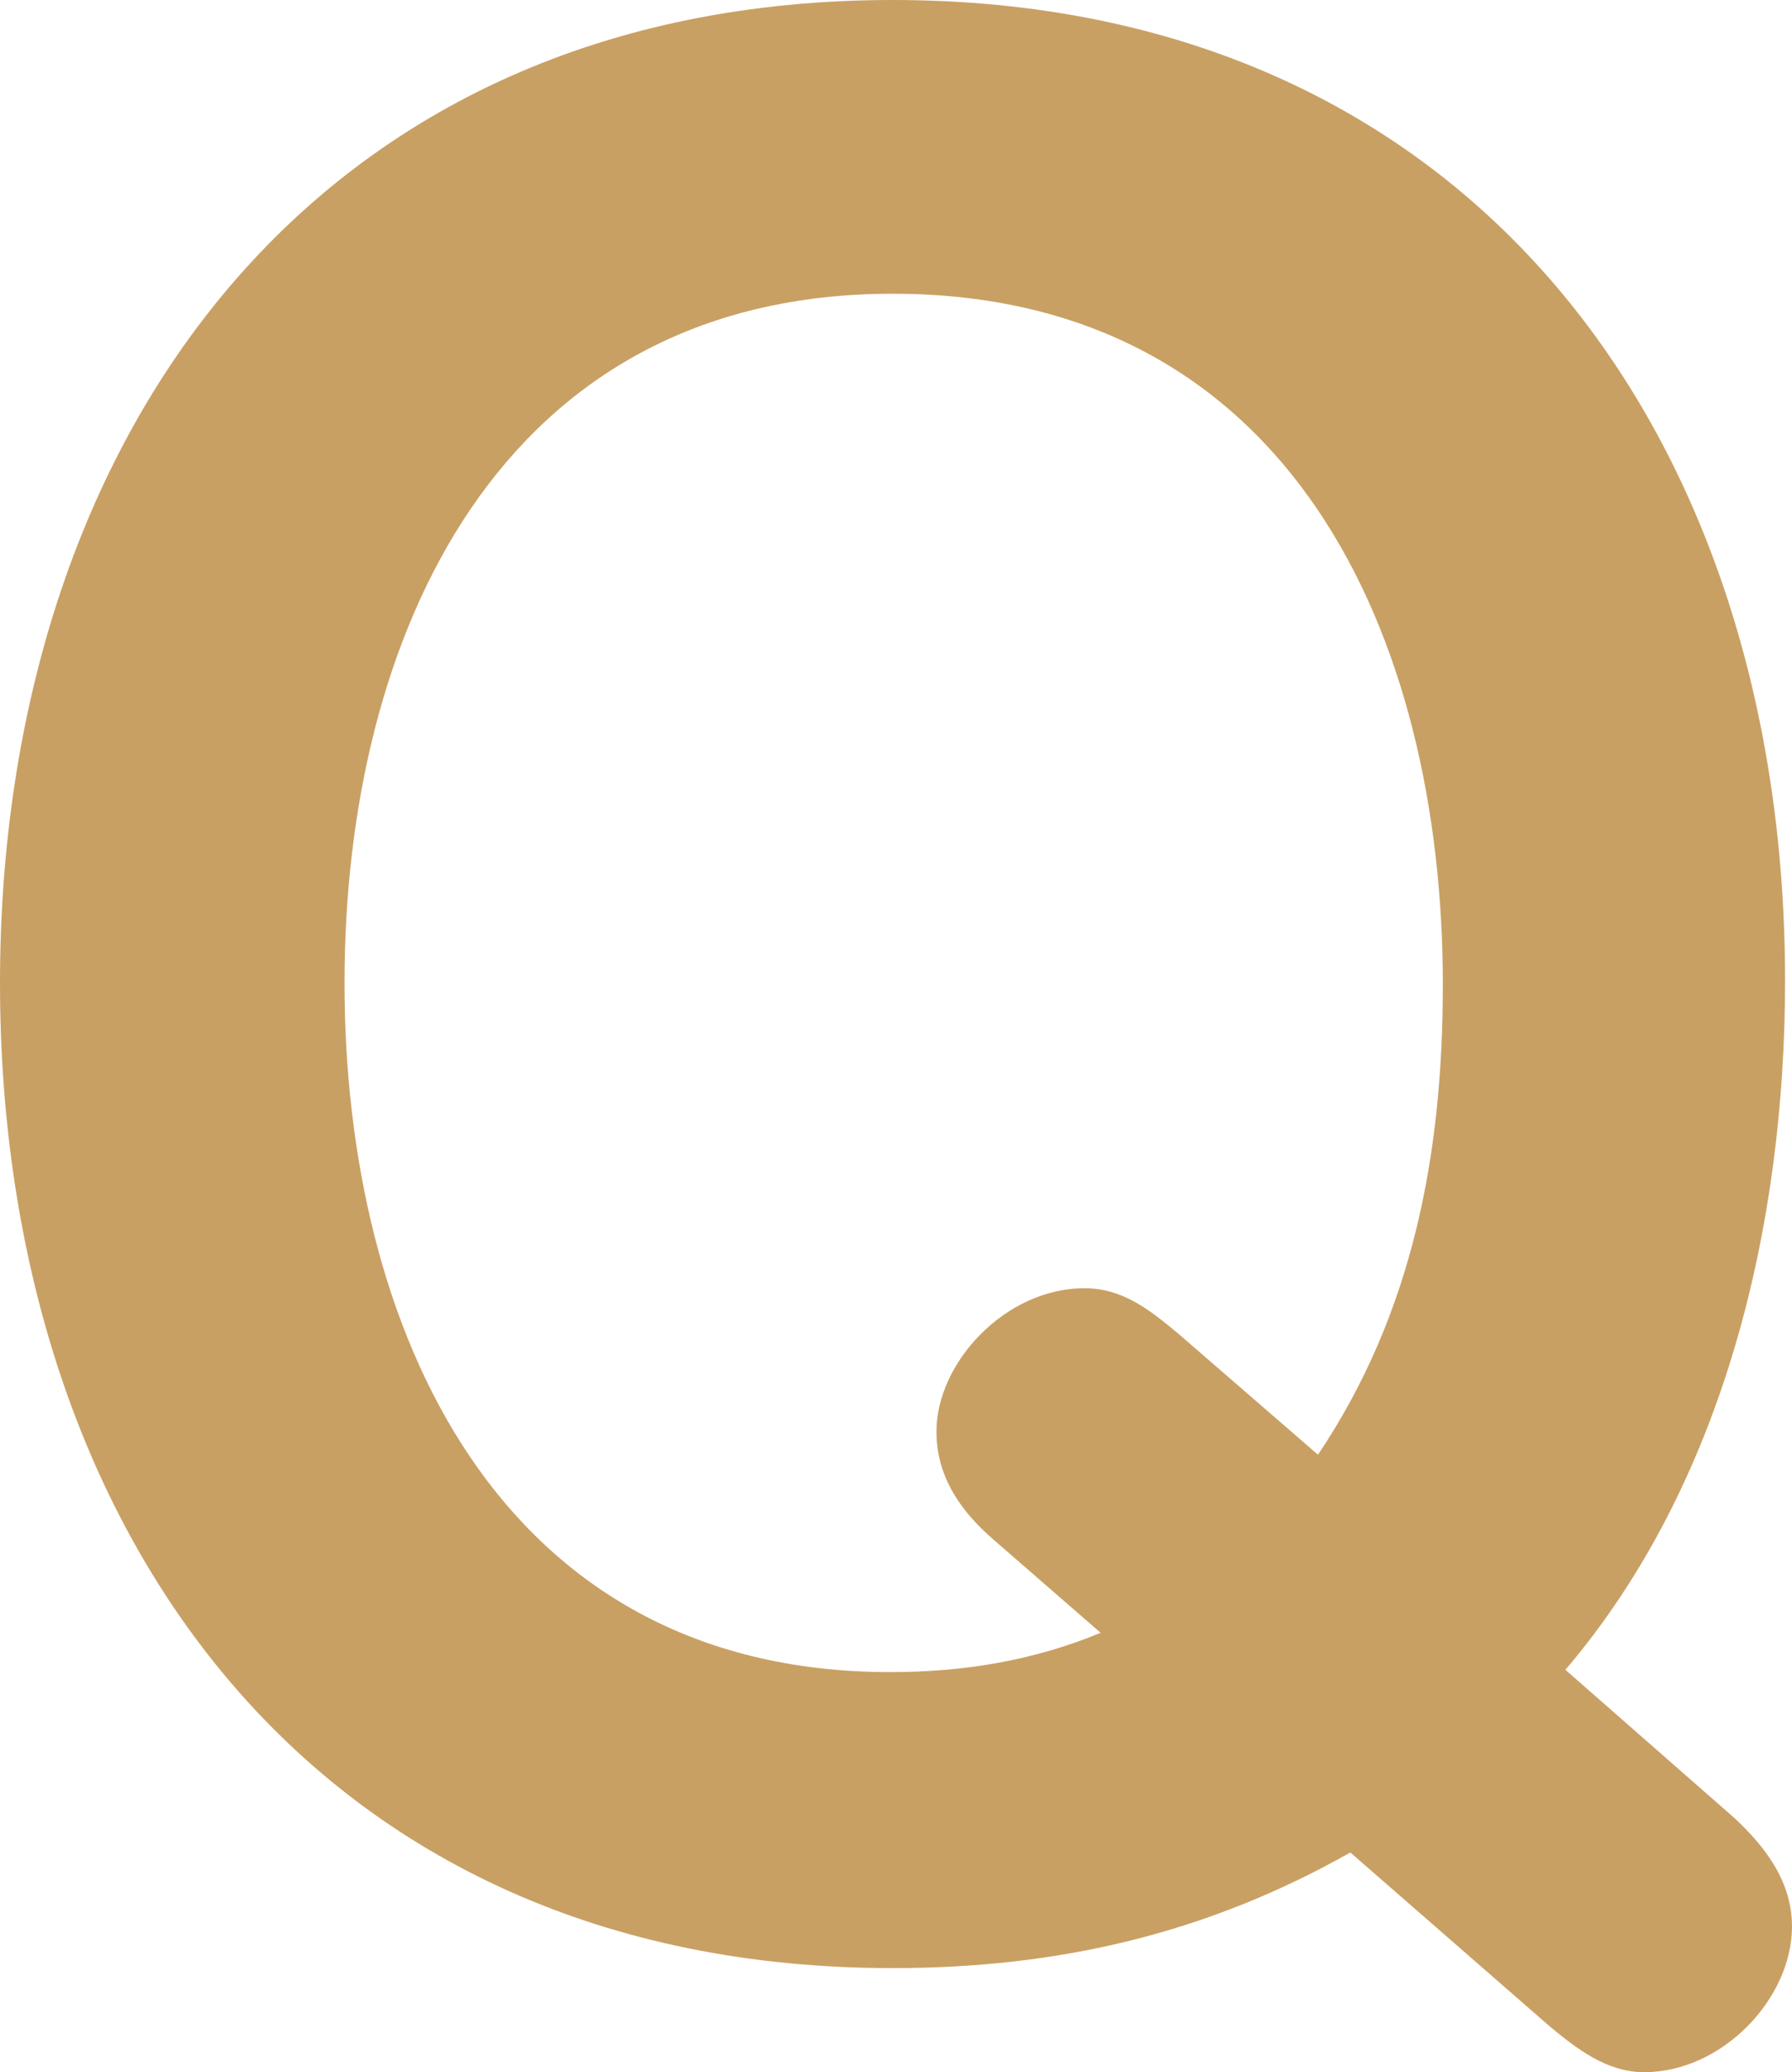 <?xml version="1.0" encoding="UTF-8"?><svg id="_レイヤー_2" xmlns="http://www.w3.org/2000/svg" viewBox="0 0 63.078 72.926"><defs><style>.cls-1{fill:#c9a063;stroke-width:0px;}</style></defs><g id="_特集"><path class="cls-1" d="m61.043,63.973c1.139,1.058,2.035,2.279,2.035,3.825,0,2.523-2.442,5.127-5.209,5.127-1.302,0-2.36-.814-3.337-1.628l-7-6.104c-5.046,2.849-10.255,4.069-16.115,4.069C11.069,69.263,0,53.88,0,34.591,0,15.383,11.069,0,31.417,0s31.417,15.302,31.417,34.51c0,8.546-2.116,17.662-7.732,24.254l5.941,5.209Zm-10.255-29.3c0-12.29-5.372-24.336-19.371-24.336-13.836,0-19.29,12.046-19.29,24.254,0,12.127,5.372,24.254,19.208,24.254,2.604,0,5.046-.407,7.407-1.383l-3.744-3.256c-1.139-.977-2.035-2.197-2.035-3.825,0-2.442,2.442-5.046,5.209-5.046,1.384,0,2.36.814,3.337,1.628l4.883,4.232c3.337-4.965,4.395-10.581,4.395-16.522Z"/></g></svg>